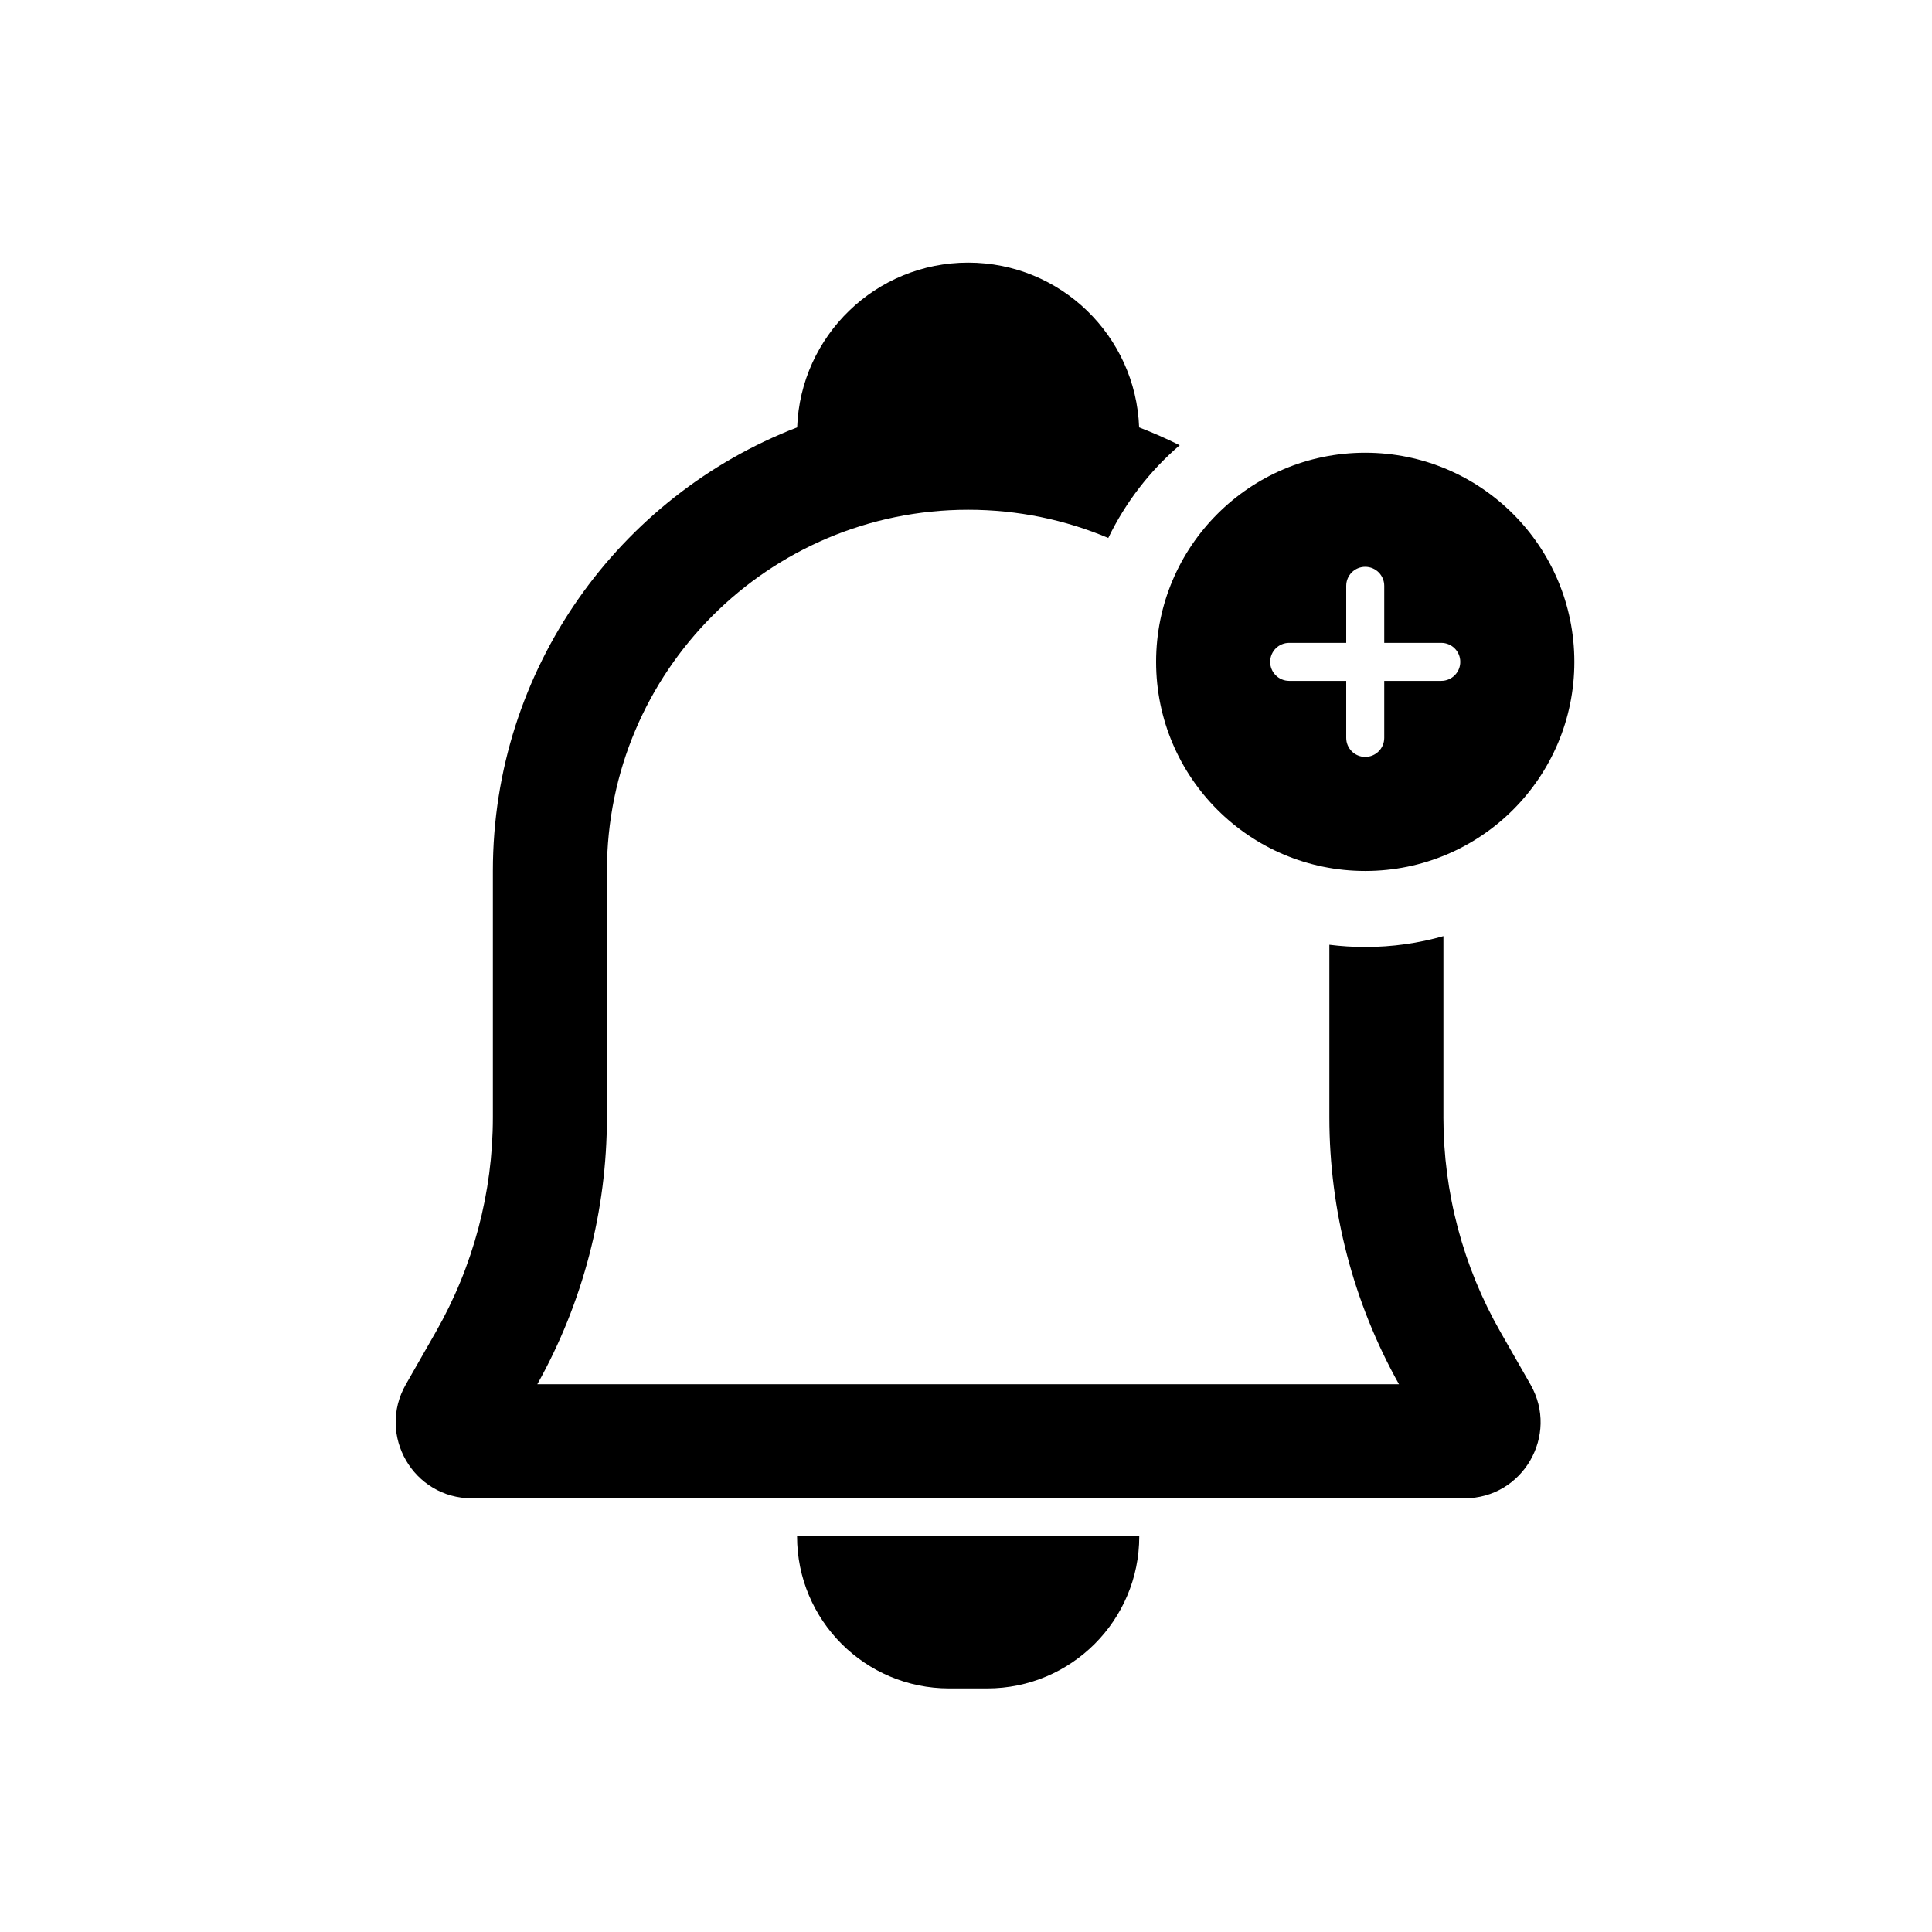 <?xml version="1.0" encoding="UTF-8"?>
<!-- Uploaded to: ICON Repo, www.iconrepo.com, Generator: ICON Repo Mixer Tools -->
<svg fill="#000000" width="800px" height="800px" version="1.1" viewBox="144 144 512 512" xmlns="http://www.w3.org/2000/svg">
 <path d="m526.52 440.07v-47.984c-6.582 1.875-13.535 2.879-20.723 2.879-3.219 0-6.391-0.203-9.504-0.594v45.699c0 24.785 6.356 49.152 18.449 70.77h-228.35c12.094-21.617 18.449-45.984 18.449-70.77v-65.258c0-52.867 42.859-95.723 95.727-95.723 13.172 0 25.723 2.66 37.141 7.473 4.566-9.453 11.043-17.809 18.926-24.566-3.496-1.742-7.086-3.324-10.754-4.738-0.887-24.266-20.836-43.664-45.312-43.664-24.48 0-44.43 19.398-45.312 43.664-47.176 18.191-80.641 63.965-80.641 117.55v65.258c0 19.965-5.211 39.582-15.117 56.918l-7.961 13.93c-7.676 13.434 2.023 30.152 17.5 30.152h263.06c15.473 0 25.172-16.719 17.496-30.152l-7.961-13.93c-9.906-17.336-15.117-36.953-15.117-56.918zm-120.91 151.38c22.262 0 40.305-18.043 40.305-40.305h-90.684c0 22.262 18.043 40.305 40.305 40.305zm155.61-272.05c0 30.605-24.812 55.418-55.422 55.418-30.605 0-55.418-24.812-55.418-55.418 0-30.609 24.812-55.422 55.418-55.422 30.609 0 55.422 24.812 55.422 55.422zm-50.383-20.152c0-2.785-2.254-5.039-5.039-5.039-2.781 0-5.035 2.254-5.035 5.039v15.113h-15.117c-2.781 0-5.035 2.254-5.035 5.039 0 2.781 2.254 5.035 5.035 5.035h15.117v15.117c0 2.781 2.254 5.035 5.035 5.035 2.785 0 5.039-2.254 5.039-5.035v-15.117h15.113c2.785 0 5.039-2.254 5.039-5.035 0-2.785-2.254-5.039-5.039-5.039h-15.113z" fill-rule="evenodd"/>
</svg>